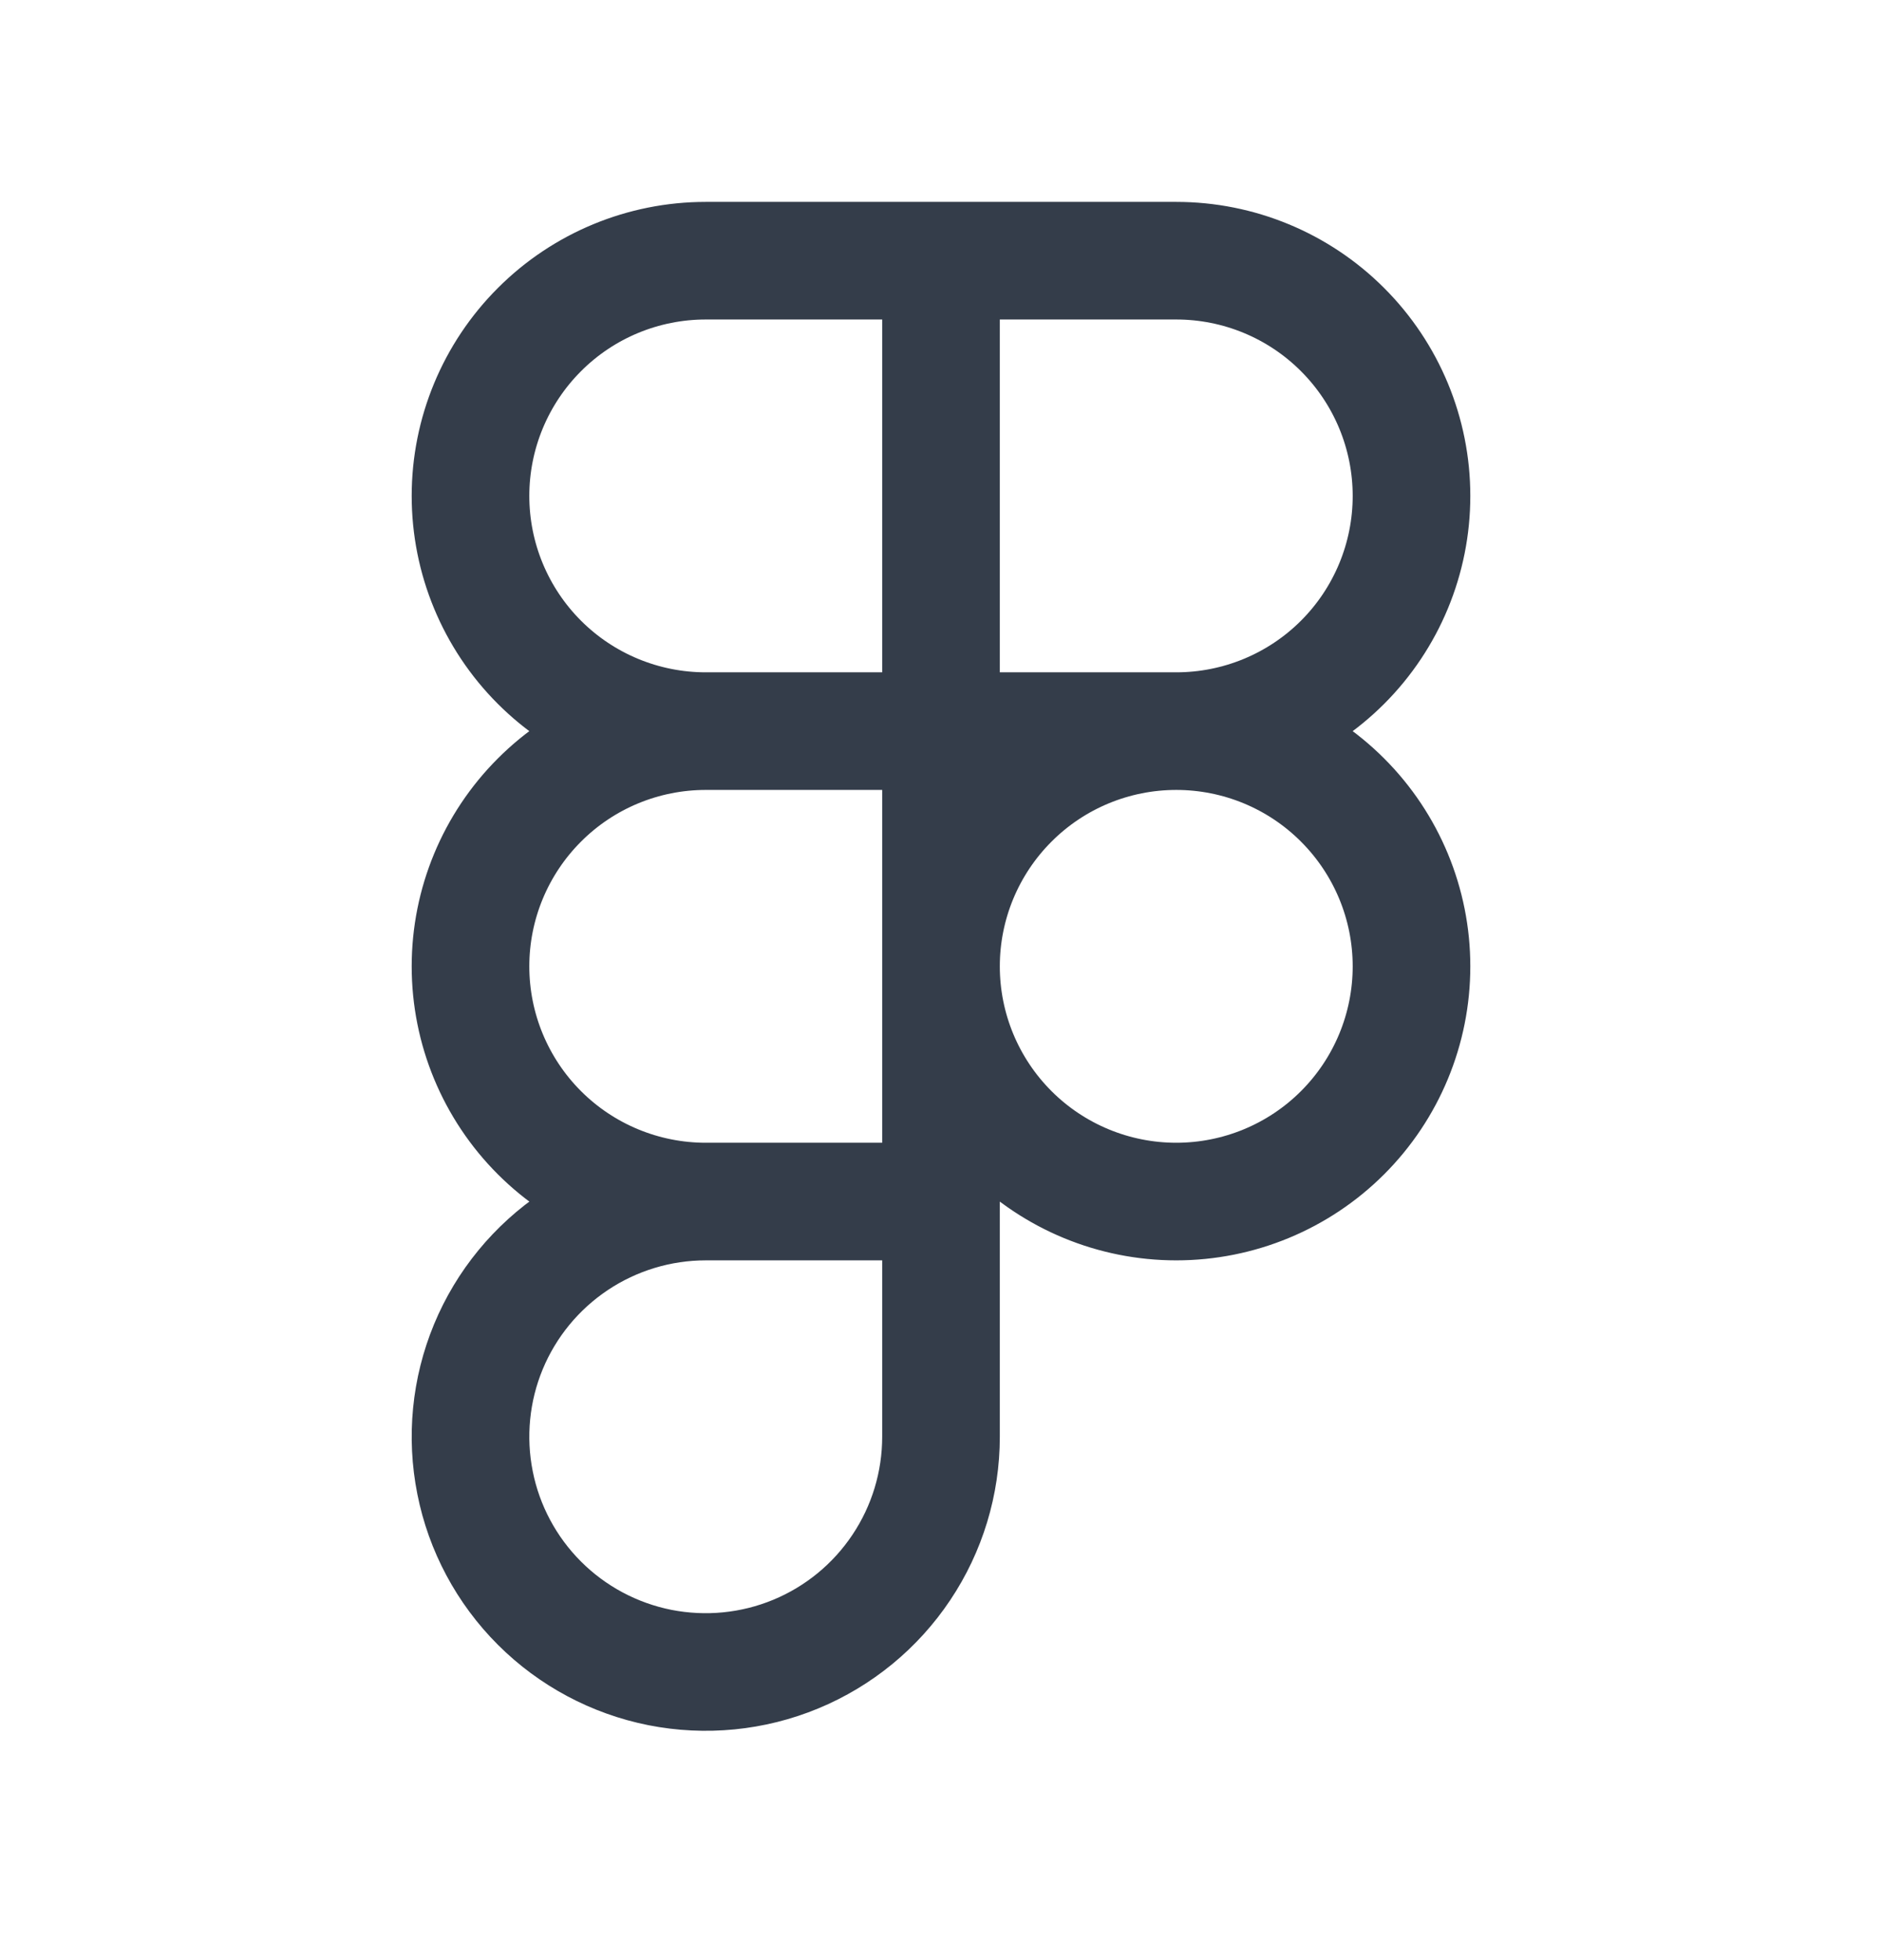 <svg width="24" height="25" viewBox="0 0 24 25" fill="none" xmlns="http://www.w3.org/2000/svg">
<path d="M15 9.325C15.796 9.325 16.559 9.641 17.121 10.204C17.684 10.767 18 11.53 18 12.325C18 13.121 17.684 13.884 17.121 14.447C16.559 15.009 15.796 15.325 15 15.325C14.204 15.325 13.441 15.009 12.879 14.447C12.316 13.884 12 13.121 12 12.325C12 11.53 12.316 10.767 12.879 10.204C13.441 9.641 14.204 9.325 15 9.325ZM15 9.325C15.796 9.325 16.559 9.009 17.121 8.447C17.684 7.884 18 7.121 18 6.325C18 5.53 17.684 4.767 17.121 4.204C16.559 3.641 15.796 3.325 15 3.325H9C8.204 3.325 7.441 3.641 6.879 4.204C6.316 4.767 6 5.53 6 6.325C6 7.121 6.316 7.884 6.879 8.447C7.441 9.009 8.204 9.325 9 9.325M15 9.325H9M9 9.325C8.204 9.325 7.441 9.641 6.879 10.204C6.316 10.767 6 11.53 6 12.325C6 13.121 6.316 13.884 6.879 14.447C7.441 15.009 8.204 15.325 9 15.325M9 15.325H12M9 15.325C8.407 15.325 7.827 15.501 7.333 15.831C6.84 16.161 6.455 16.629 6.228 17.177C6.001 17.725 5.942 18.329 6.058 18.911C6.173 19.492 6.459 20.027 6.879 20.447C7.298 20.866 7.833 21.152 8.415 21.268C8.997 21.383 9.6 21.324 10.148 21.097C10.696 20.87 11.165 20.485 11.494 19.992C11.824 19.499 12 18.919 12 18.325V3.325" stroke="#343D4A" stroke-width="1.5" stroke-linecap="round" stroke-linejoin="round"/>
</svg>
